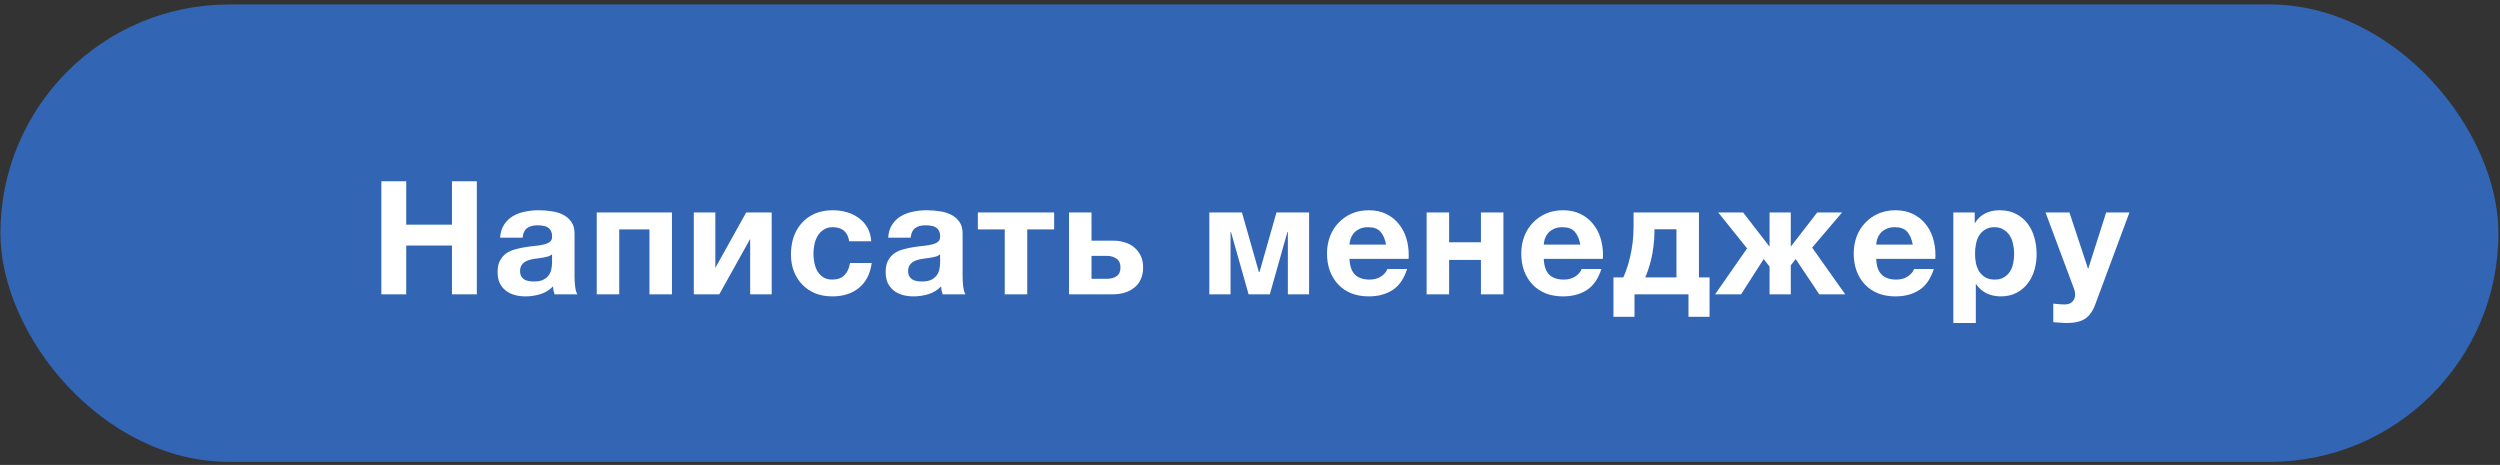 <?xml version="1.0" encoding="UTF-8"?> <svg xmlns="http://www.w3.org/2000/svg" width="285" height="53" viewBox="0 0 285 53" fill="none"><rect x="0" y="0" width="285" height="53" fill="#333333" stroke="none"/> <rect x="0.049" y="0.512" width="284.772" height="52.141" rx="26.071" fill="#3266B5"></rect> <path d="M43.475 20.666H46.309V25.611H51.525V20.666H54.358V33.553H51.525V27.994H46.309V33.553H43.475V20.666ZM59.903 33.787C59.458 33.787 59.043 33.733 58.658 33.625C58.273 33.517 57.936 33.348 57.647 33.12C57.358 32.891 57.13 32.602 56.961 32.253C56.805 31.904 56.727 31.489 56.727 31.008C56.727 30.478 56.817 30.045 56.997 29.708C57.19 29.359 57.431 29.083 57.719 28.878C58.02 28.674 58.357 28.523 58.73 28.427C59.115 28.319 59.5 28.234 59.885 28.174C60.27 28.114 60.649 28.066 61.022 28.03C61.395 27.994 61.726 27.939 62.015 27.867C62.304 27.795 62.532 27.693 62.701 27.561C62.869 27.416 62.947 27.212 62.935 26.947C62.935 26.682 62.887 26.465 62.791 26.297C62.707 26.129 62.587 26.002 62.43 25.918C62.286 25.822 62.111 25.762 61.907 25.738C61.714 25.701 61.504 25.683 61.275 25.683C60.77 25.683 60.373 25.792 60.084 26.008C59.795 26.225 59.626 26.586 59.578 27.091H57.015C57.051 26.502 57.202 26.008 57.467 25.611C57.731 25.202 58.068 24.877 58.477 24.637C58.886 24.396 59.344 24.227 59.849 24.131C60.354 24.023 60.872 23.969 61.401 23.969C61.87 23.969 62.346 24.005 62.827 24.077C63.308 24.137 63.748 24.264 64.145 24.456C64.542 24.649 64.867 24.919 65.119 25.268C65.372 25.617 65.498 26.068 65.498 26.622V31.477C65.498 31.898 65.522 32.301 65.57 32.686C65.619 33.071 65.703 33.36 65.823 33.553H63.224C63.176 33.408 63.134 33.264 63.098 33.12C63.074 32.963 63.056 32.807 63.044 32.65C62.635 33.071 62.153 33.366 61.6 33.535C61.046 33.703 60.481 33.787 59.903 33.787ZM60.86 32.091C61.365 32.091 61.756 32.007 62.033 31.838C62.31 31.67 62.514 31.471 62.647 31.242C62.779 31.002 62.857 30.761 62.881 30.52C62.917 30.28 62.935 30.087 62.935 29.943V28.986C62.827 29.083 62.695 29.161 62.538 29.221C62.382 29.269 62.207 29.311 62.015 29.347C61.822 29.383 61.624 29.413 61.419 29.438C61.215 29.462 61.01 29.492 60.806 29.528C60.601 29.564 60.408 29.612 60.228 29.672C60.048 29.732 59.885 29.817 59.741 29.925C59.608 30.021 59.5 30.148 59.416 30.304C59.332 30.46 59.289 30.659 59.289 30.899C59.289 31.14 59.332 31.339 59.416 31.495C59.5 31.64 59.614 31.76 59.759 31.856C59.903 31.94 60.072 32.001 60.264 32.037C60.457 32.073 60.655 32.091 60.86 32.091ZM68.029 24.221H76.602V33.553H74.039V26.153H70.592V33.553H68.029V24.221ZM79.093 24.221H81.548V30.539L85.067 24.221H87.973V33.553H85.519V27.236L81.999 33.553H79.093V24.221ZM94.879 33.787C94.169 33.787 93.525 33.673 92.948 33.444C92.37 33.204 91.877 32.873 91.468 32.452C91.059 32.031 90.74 31.531 90.511 30.954C90.283 30.364 90.168 29.72 90.168 29.022C90.168 28.3 90.271 27.633 90.475 27.019C90.692 26.393 91.005 25.858 91.414 25.413C91.823 24.955 92.322 24.601 92.912 24.348C93.501 24.095 94.175 23.969 94.933 23.969C95.487 23.969 96.016 24.041 96.522 24.185C97.039 24.33 97.496 24.552 97.893 24.853C98.302 25.142 98.633 25.509 98.886 25.954C99.139 26.399 99.283 26.917 99.319 27.506H96.81C96.642 26.435 96.01 25.9 94.915 25.9C94.506 25.9 94.163 25.996 93.886 26.189C93.61 26.369 93.381 26.61 93.201 26.911C93.032 27.2 92.912 27.524 92.84 27.885C92.767 28.246 92.731 28.595 92.731 28.932C92.731 29.269 92.767 29.612 92.84 29.961C92.912 30.31 93.026 30.629 93.183 30.918C93.351 31.194 93.573 31.423 93.85 31.603C94.127 31.784 94.464 31.874 94.861 31.874C95.475 31.874 95.944 31.706 96.269 31.369C96.606 31.02 96.816 30.557 96.901 29.979H99.373C99.205 31.218 98.724 32.163 97.929 32.813C97.135 33.462 96.118 33.787 94.879 33.787ZM104.142 33.787C103.697 33.787 103.282 33.733 102.897 33.625C102.512 33.517 102.175 33.348 101.886 33.12C101.597 32.891 101.369 32.602 101.2 32.253C101.044 31.904 100.966 31.489 100.966 31.008C100.966 30.478 101.056 30.045 101.236 29.708C101.429 29.359 101.669 29.083 101.958 28.878C102.259 28.674 102.596 28.523 102.969 28.427C103.354 28.319 103.739 28.234 104.124 28.174C104.509 28.114 104.888 28.066 105.261 28.03C105.634 27.994 105.965 27.939 106.254 27.867C106.543 27.795 106.771 27.693 106.94 27.561C107.108 27.416 107.186 27.212 107.174 26.947C107.174 26.682 107.126 26.465 107.03 26.297C106.946 26.129 106.825 26.002 106.669 25.918C106.525 25.822 106.35 25.762 106.146 25.738C105.953 25.701 105.742 25.683 105.514 25.683C105.008 25.683 104.611 25.792 104.323 26.008C104.034 26.225 103.865 26.586 103.817 27.091H101.254C101.29 26.502 101.441 26.008 101.706 25.611C101.97 25.202 102.307 24.877 102.716 24.637C103.125 24.396 103.583 24.227 104.088 24.131C104.593 24.023 105.111 23.969 105.64 23.969C106.109 23.969 106.585 24.005 107.066 24.077C107.547 24.137 107.987 24.264 108.384 24.456C108.781 24.649 109.106 24.919 109.358 25.268C109.611 25.617 109.737 26.068 109.737 26.622V31.477C109.737 31.898 109.761 32.301 109.809 32.686C109.858 33.071 109.942 33.36 110.062 33.553H107.463C107.415 33.408 107.373 33.264 107.337 33.12C107.313 32.963 107.295 32.807 107.283 32.65C106.874 33.071 106.392 33.366 105.839 33.535C105.285 33.703 104.72 33.787 104.142 33.787ZM105.099 32.091C105.604 32.091 105.995 32.007 106.272 31.838C106.549 31.67 106.753 31.471 106.886 31.242C107.018 31.002 107.096 30.761 107.12 30.52C107.156 30.28 107.174 30.087 107.174 29.943V28.986C107.066 29.083 106.934 29.161 106.777 29.221C106.621 29.269 106.446 29.311 106.254 29.347C106.061 29.383 105.863 29.413 105.658 29.438C105.454 29.462 105.249 29.492 105.045 29.528C104.84 29.564 104.647 29.612 104.467 29.672C104.287 29.732 104.124 29.817 103.98 29.925C103.847 30.021 103.739 30.148 103.655 30.304C103.571 30.46 103.528 30.659 103.528 30.899C103.528 31.14 103.571 31.339 103.655 31.495C103.739 31.64 103.853 31.76 103.998 31.856C104.142 31.94 104.311 32.001 104.503 32.037C104.696 32.073 104.894 32.091 105.099 32.091ZM114.542 26.153H111.474V24.221H120.174V26.153H117.105V33.553H114.542V26.153ZM121.869 24.221H124.432V27.434H126.905C127.374 27.434 127.813 27.5 128.223 27.633C128.644 27.753 129.005 27.945 129.305 28.21C129.618 28.463 129.865 28.782 130.045 29.167C130.226 29.54 130.316 29.979 130.316 30.484C130.316 31.002 130.226 31.453 130.045 31.838C129.877 32.223 129.63 32.542 129.305 32.795C128.993 33.047 128.62 33.24 128.186 33.372C127.765 33.493 127.302 33.553 126.797 33.553H121.869V24.221ZM126.183 31.784C126.652 31.784 127.025 31.682 127.302 31.477C127.591 31.273 127.735 30.942 127.735 30.484C127.735 30.027 127.585 29.696 127.284 29.492C126.983 29.275 126.61 29.167 126.165 29.167H124.432V31.784H126.183ZM137.864 24.221H141.582L143.513 31.008H143.585L145.517 24.221H149.235V33.553H146.816V26.459H146.762L144.758 33.553H142.34L140.336 26.459H140.282V33.553H137.864V24.221ZM156.044 33.787C155.31 33.787 154.648 33.673 154.059 33.444C153.469 33.204 152.97 32.867 152.561 32.434C152.152 32.001 151.833 31.483 151.604 30.881C151.387 30.28 151.279 29.618 151.279 28.896C151.279 28.198 151.394 27.549 151.622 26.947C151.851 26.345 152.176 25.828 152.597 25.395C153.018 24.949 153.517 24.601 154.095 24.348C154.684 24.095 155.334 23.969 156.044 23.969C156.79 23.969 157.446 24.107 158.011 24.384C158.589 24.661 159.064 25.034 159.437 25.503C159.822 25.96 160.111 26.496 160.304 27.109C160.496 27.723 160.592 28.361 160.592 29.022C160.592 29.107 160.592 29.191 160.592 29.275C160.592 29.347 160.586 29.425 160.574 29.51H153.842C153.878 30.34 154.089 30.942 154.474 31.315C154.859 31.688 155.412 31.874 156.134 31.874C156.652 31.874 157.097 31.748 157.47 31.495C157.843 31.23 158.072 30.954 158.156 30.665H160.412C160.051 31.784 159.497 32.584 158.751 33.065C158.005 33.547 157.103 33.787 156.044 33.787ZM158.011 27.885C157.891 27.236 157.675 26.742 157.362 26.405C157.061 26.068 156.598 25.9 155.972 25.9C155.551 25.9 155.208 25.972 154.943 26.117C154.678 26.249 154.462 26.417 154.293 26.622C154.137 26.826 154.023 27.043 153.95 27.272C153.89 27.5 153.854 27.705 153.842 27.885H158.011ZM162.636 24.221H165.199V27.615H168.827V24.221H171.39V33.553H168.827V29.636H165.199V33.553H162.636V24.221ZM178.19 33.787C177.456 33.787 176.794 33.673 176.205 33.444C175.615 33.204 175.116 32.867 174.707 32.434C174.297 32.001 173.979 31.483 173.75 30.881C173.533 30.28 173.425 29.618 173.425 28.896C173.425 28.198 173.539 27.549 173.768 26.947C173.997 26.345 174.322 25.828 174.743 25.395C175.164 24.949 175.663 24.601 176.241 24.348C176.83 24.095 177.48 23.969 178.19 23.969C178.936 23.969 179.592 24.107 180.157 24.384C180.735 24.661 181.21 25.034 181.583 25.503C181.968 25.96 182.257 26.496 182.45 27.109C182.642 27.723 182.738 28.361 182.738 29.022C182.738 29.107 182.738 29.191 182.738 29.275C182.738 29.347 182.732 29.425 182.72 29.51H175.988C176.024 30.34 176.235 30.942 176.62 31.315C177.005 31.688 177.558 31.874 178.28 31.874C178.798 31.874 179.243 31.748 179.616 31.495C179.989 31.23 180.218 30.954 180.302 30.665H182.558C182.197 31.784 181.643 32.584 180.897 33.065C180.151 33.547 179.249 33.787 178.19 33.787ZM180.157 27.885C180.037 27.236 179.82 26.742 179.508 26.405C179.207 26.068 178.744 25.9 178.118 25.9C177.697 25.9 177.354 25.972 177.089 26.117C176.824 26.249 176.608 26.417 176.439 26.622C176.283 26.826 176.169 27.043 176.096 27.272C176.036 27.5 176 27.705 175.988 27.885H180.157ZM183.934 31.622H185.053C185.185 31.357 185.317 31.026 185.45 30.629C185.594 30.232 185.72 29.787 185.829 29.293C185.949 28.8 186.045 28.264 186.117 27.687C186.19 27.109 186.226 26.502 186.226 25.864V24.221H193.68V31.622H194.889V36.116H192.489V33.553H186.334V36.116H183.934V31.622ZM191.117 31.622V26.135H188.608V26.369C188.608 26.947 188.572 27.5 188.5 28.03C188.44 28.559 188.356 29.052 188.247 29.51C188.139 29.955 188.025 30.358 187.904 30.719C187.784 31.08 187.67 31.381 187.561 31.622H191.117ZM199.167 28.319L195.882 24.221H198.716L201.73 28.12V24.221H204.149V28.12L207.163 24.221H209.997L206.585 28.228L210.358 33.553H207.398L204.708 29.528L204.149 30.25V33.553H201.73V30.394L201.062 29.528L198.481 33.553H195.521L199.167 28.319ZM216.089 33.787C215.355 33.787 214.693 33.673 214.103 33.444C213.514 33.204 213.014 32.867 212.605 32.434C212.196 32.001 211.877 31.483 211.649 30.881C211.432 30.28 211.324 29.618 211.324 28.896C211.324 28.198 211.438 27.549 211.667 26.947C211.895 26.345 212.22 25.828 212.641 25.395C213.062 24.949 213.562 24.601 214.139 24.348C214.729 24.095 215.379 23.969 216.089 23.969C216.835 23.969 217.49 24.107 218.056 24.384C218.634 24.661 219.109 25.034 219.482 25.503C219.867 25.96 220.156 26.496 220.348 27.109C220.541 27.723 220.637 28.361 220.637 29.022C220.637 29.107 220.637 29.191 220.637 29.275C220.637 29.347 220.631 29.425 220.619 29.51H213.887C213.923 30.34 214.133 30.942 214.518 31.315C214.903 31.688 215.457 31.874 216.179 31.874C216.696 31.874 217.141 31.748 217.514 31.495C217.887 31.23 218.116 30.954 218.2 30.665H220.456C220.095 31.784 219.542 32.584 218.796 33.065C218.05 33.547 217.147 33.787 216.089 33.787ZM218.056 27.885C217.936 27.236 217.719 26.742 217.406 26.405C217.105 26.068 216.642 25.9 216.016 25.9C215.595 25.9 215.252 25.972 214.988 26.117C214.723 26.249 214.506 26.417 214.338 26.622C214.181 26.826 214.067 27.043 213.995 27.272C213.935 27.5 213.899 27.705 213.887 27.885H218.056ZM222.68 24.221H225.117V25.413H225.153C225.466 24.907 225.863 24.54 226.344 24.312C226.826 24.083 227.355 23.969 227.933 23.969C228.667 23.969 229.298 24.107 229.828 24.384C230.357 24.661 230.796 25.028 231.145 25.485C231.494 25.942 231.753 26.477 231.921 27.091C232.09 27.693 232.174 28.325 232.174 28.986C232.174 29.612 232.09 30.214 231.921 30.791C231.753 31.369 231.494 31.88 231.145 32.325C230.808 32.771 230.381 33.126 229.864 33.39C229.359 33.655 228.763 33.787 228.077 33.787C227.499 33.787 226.964 33.673 226.471 33.444C225.989 33.204 225.592 32.855 225.279 32.398H225.243V36.82H222.68V24.221ZM227.391 31.874C227.812 31.874 228.161 31.79 228.438 31.622C228.727 31.453 228.955 31.236 229.124 30.972C229.304 30.695 229.431 30.382 229.503 30.033C229.575 29.672 229.611 29.299 229.611 28.914C229.611 28.541 229.569 28.174 229.485 27.813C229.413 27.452 229.286 27.133 229.106 26.857C228.925 26.568 228.691 26.339 228.402 26.171C228.125 25.99 227.782 25.9 227.373 25.9C226.952 25.9 226.597 25.99 226.308 26.171C226.031 26.339 225.803 26.562 225.622 26.838C225.454 27.115 225.334 27.44 225.261 27.813C225.189 28.174 225.153 28.541 225.153 28.914C225.153 29.299 225.189 29.672 225.261 30.033C225.346 30.382 225.472 30.695 225.64 30.972C225.821 31.236 226.05 31.453 226.326 31.622C226.615 31.79 226.97 31.874 227.391 31.874ZM235.645 36.82C235.381 36.82 235.116 36.808 234.851 36.783C234.599 36.772 234.34 36.753 234.075 36.729V34.618C234.28 34.642 234.49 34.66 234.707 34.672C234.936 34.696 235.158 34.708 235.375 34.708C235.76 34.708 236.055 34.6 236.259 34.383C236.464 34.166 236.566 33.89 236.566 33.553C236.566 33.348 236.53 33.156 236.458 32.975L233.191 24.221H235.916L238.028 30.611H238.064L240.104 24.221H242.757L238.858 34.708C238.581 35.466 238.196 36.007 237.703 36.332C237.21 36.657 236.524 36.82 235.645 36.82Z" fill="white"></path> </svg> 